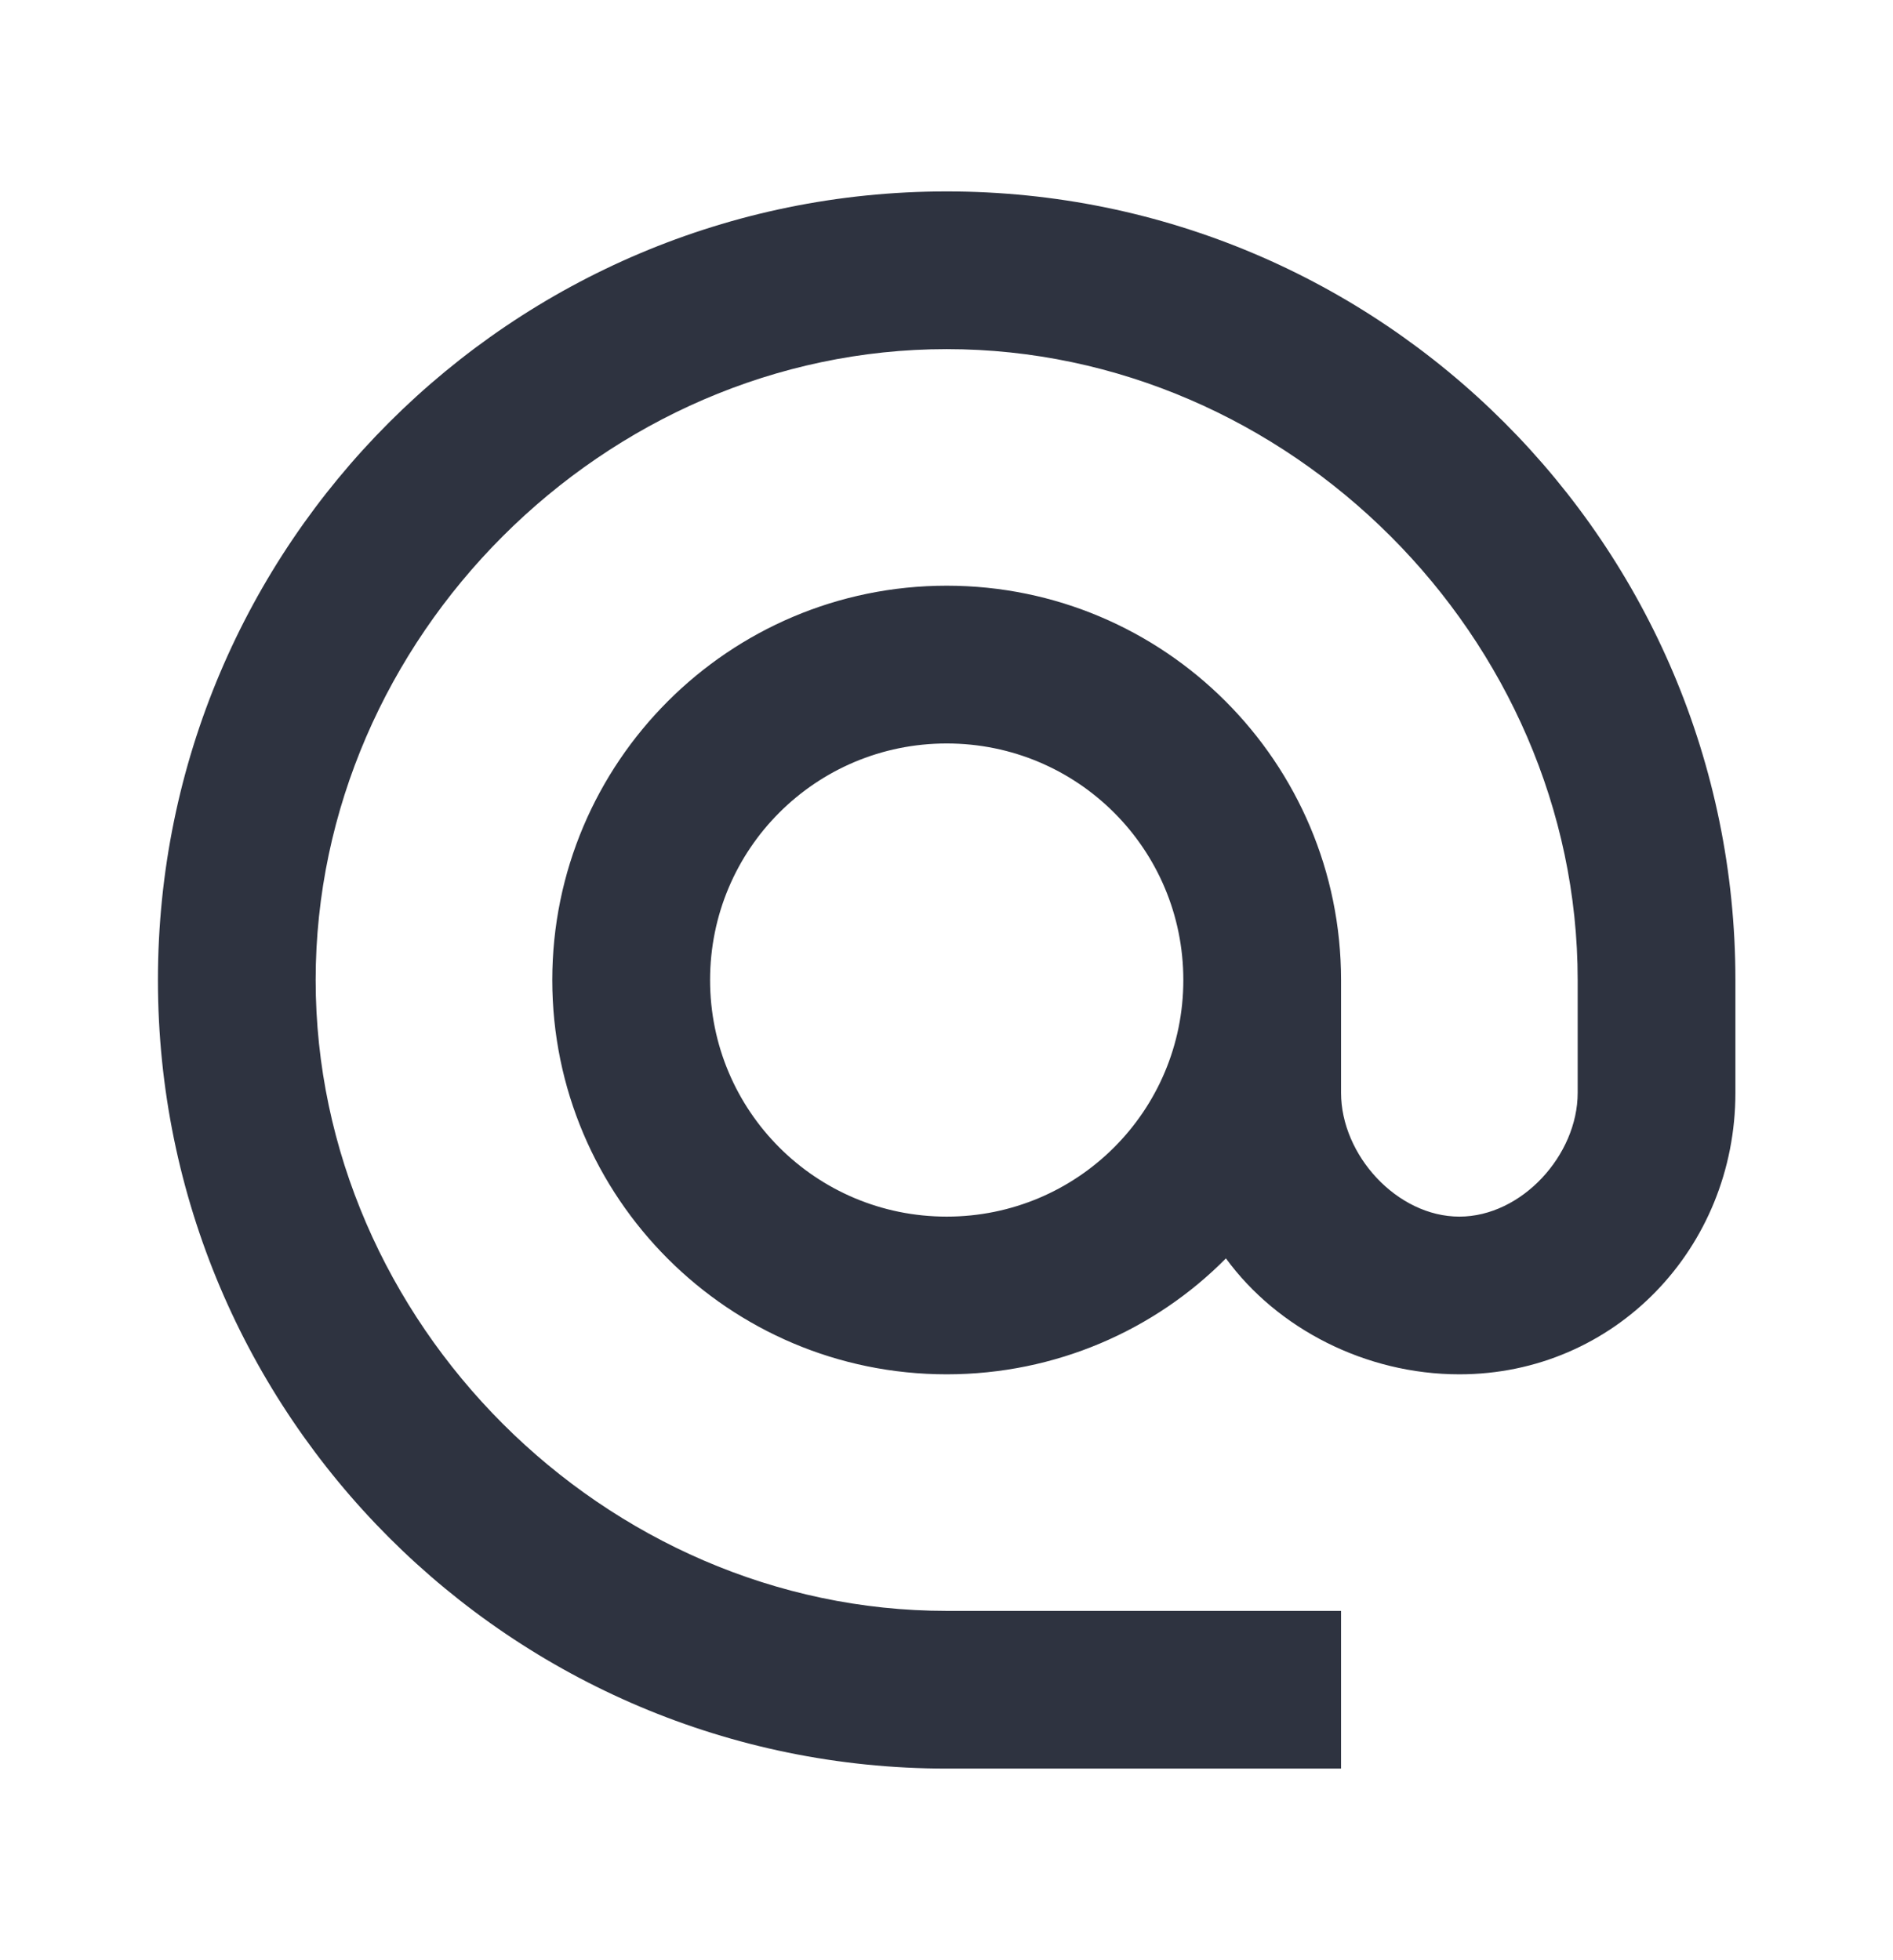 <svg width="28" height="29" viewBox="0 0 28 29" fill="none" xmlns="http://www.w3.org/2000/svg">
<g clip-path="url(#clip0_5756_63451)">
<path d="M14.003 2.832C7.563 2.832 2.336 8.059 2.336 14.499C2.336 20.939 7.563 26.165 14.003 26.165H19.836V23.832H14.003C8.939 23.832 4.669 19.562 4.669 14.499C4.669 9.435 8.939 5.165 14.003 5.165C19.066 5.165 23.336 9.435 23.336 14.499V16.167C23.336 17.089 22.508 17.999 21.586 17.999C20.664 17.999 19.836 17.089 19.836 16.167V14.499C19.836 11.279 17.223 8.665 14.003 8.665C10.783 8.665 8.169 11.279 8.169 14.499C8.169 17.719 10.783 20.332 14.003 20.332C15.613 20.332 17.083 19.679 18.133 18.617C18.891 19.655 20.198 20.332 21.586 20.332C23.884 20.332 25.669 18.465 25.669 16.167V14.499C25.669 8.059 20.443 2.832 14.003 2.832ZM14.003 17.999C12.066 17.999 10.503 16.435 10.503 14.499C10.503 12.562 12.066 10.999 14.003 10.999C15.939 10.999 17.503 12.562 17.503 14.499C17.503 16.435 15.939 17.999 14.003 17.999Z" fill="#2E3340"/>
</g>
<defs>
<clipPath id="clip0_5756_63451">
<rect width="28" height="28" fill="white" transform="translate(0 0.5)"/>
</clipPath>
</defs>
</svg>
